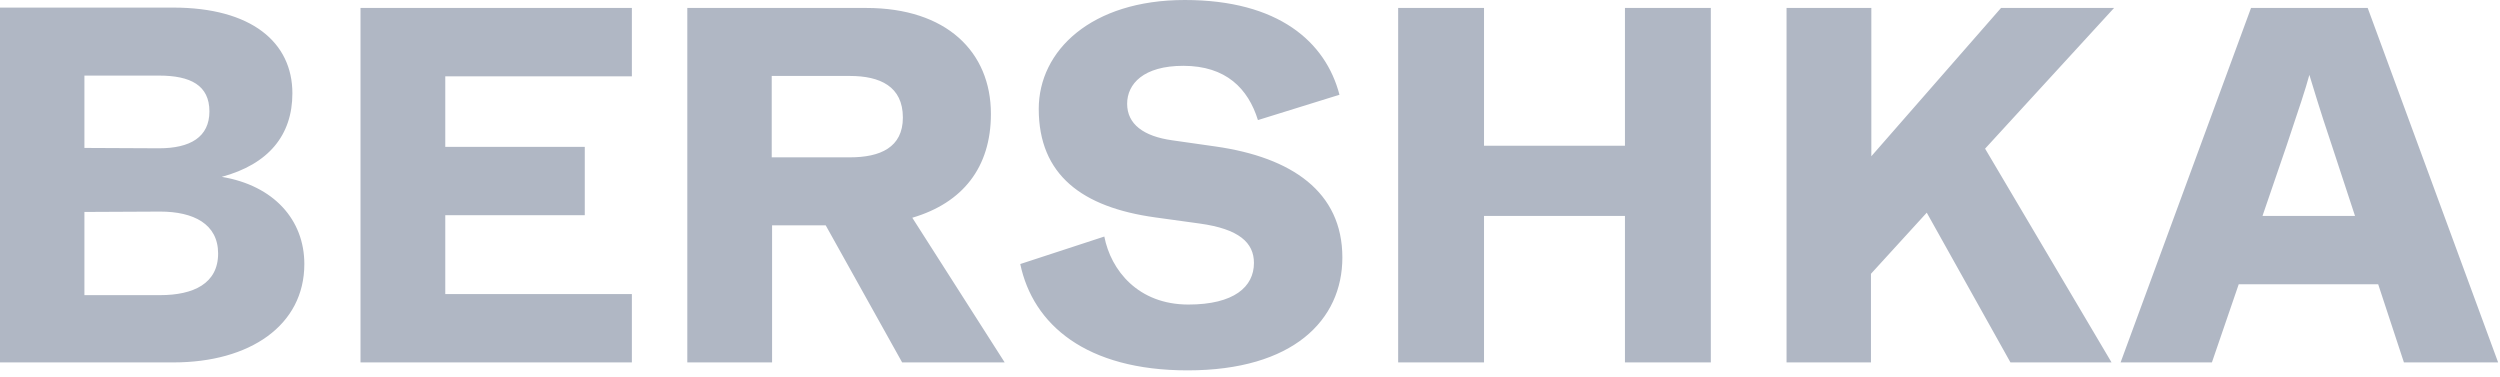 <?xml version="1.0" encoding="UTF-8"?>
<svg xmlns="http://www.w3.org/2000/svg" width="219" height="33" viewBox="0 0 219 33" fill="none">
  <path d="M198.205 18.884L200.3 12.769C201.443 9.347 201.951 7.858 202.3 6.559C202.712 7.858 203.093 9.252 204.268 12.737L206.299 18.915H198.205V18.884ZM60.208 31.747H67.634V19.739H72.332L79.028 31.747H88.01L79.917 19.074C84.329 17.775 86.804 14.67 86.804 9.98C86.804 4.531 82.9 0.697 75.886 0.697L60.208 0.697L60.208 31.747ZM74.458 13.783L67.603 13.783V6.654L74.458 6.654C77.092 6.654 79.092 7.572 79.092 10.297C79.092 12.927 77.092 13.783 74.458 13.783ZM31.58 31.747L55.352 31.747V25.759L39.006 25.759L39.006 18.852H51.226V12.864L39.006 12.864V6.685L55.352 6.685V0.697L31.58 0.697L31.58 31.747ZM104.038 32.444C113.274 32.444 117.591 28.04 117.591 22.559C117.591 16.793 113.147 13.783 106.482 12.832L102.705 12.293C100.166 11.945 98.738 10.868 98.738 9.093C98.738 7.351 100.166 5.766 103.658 5.766C107.403 5.766 109.338 7.763 110.195 10.519L117.337 8.301C116.131 3.675 112.004 0 103.784 0C95.596 0 90.994 4.436 90.994 9.537C90.994 15.335 94.802 18.155 101.182 19.042L105.085 19.581C108.545 20.056 109.846 21.26 109.846 23.034C109.846 25.125 108.101 26.678 104.102 26.678C99.69 26.678 97.309 23.668 96.738 20.721L89.375 23.129C90.486 28.421 95.12 32.444 104.038 32.444ZM156.47 31.747H163.896V23.985L168.784 18.63L176.116 31.747H184.971L173.894 13.022L185.193 0.697L175.29 0.697L163.929 13.688V0.697L156.501 0.697V31.747H156.47ZM122.478 31.747H130V18.915H142.346V31.747L149.868 31.747V0.697L142.346 0.697V12.769L130 12.769V0.697L122.478 0.697V31.747ZM185.764 31.747L193.763 31.747L196.111 24.904H208.33L210.584 31.747H218.836L207.41 0.697L197.19 0.697L185.764 31.747ZM13.933 12.99L7.395 12.959L7.395 6.622L13.933 6.622C16.694 6.622 18.345 7.477 18.345 9.759C18.345 12.008 16.663 12.99 13.933 12.99ZM14.028 25.854L7.395 25.854L7.395 18.567L14.028 18.535C16.948 18.535 19.107 19.612 19.107 22.21C19.107 24.84 16.948 25.854 14.028 25.854ZM0 31.747L15.203 31.747C21.868 31.747 26.66 28.516 26.66 23.129C26.66 19.264 23.994 16.254 19.424 15.493C23.518 14.384 25.613 11.85 25.613 8.174C25.613 3.707 22.026 0.665 15.171 0.665L0 0.665L0 31.747Z" fill="#B0B7C4"></path>
</svg>
